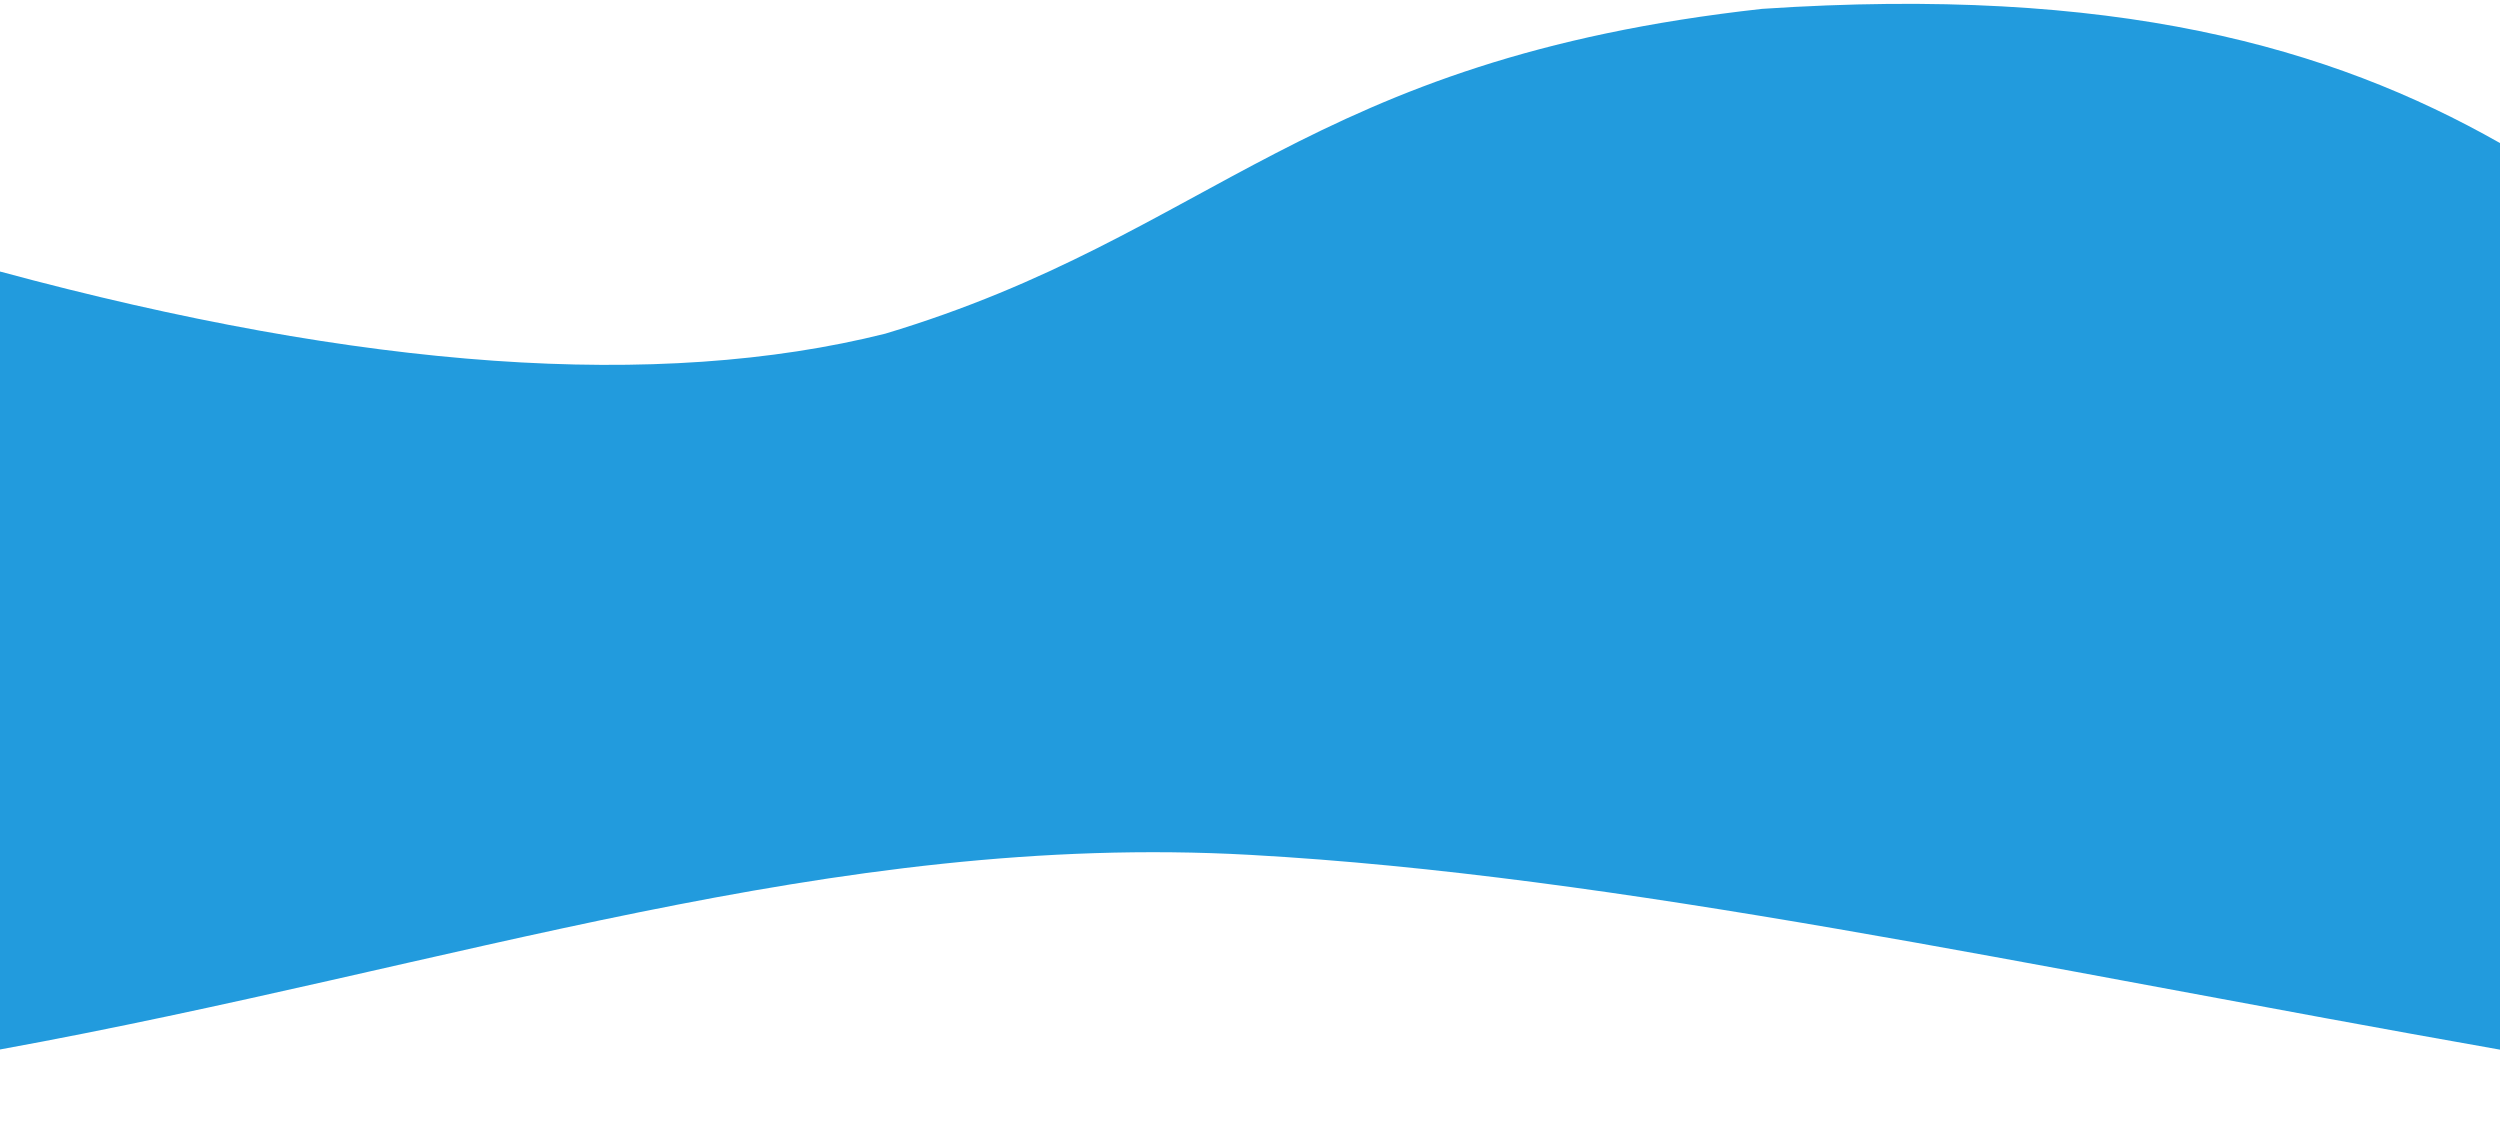 <?xml version="1.0" encoding="utf-8"?>
<!-- Generator: Adobe Illustrator 25.0.0, SVG Export Plug-In . SVG Version: 6.00 Build 0)  -->
<svg version="1.1" id="Layer_1" xmlns="http://www.w3.org/2000/svg" xmlns:xlink="http://www.w3.org/1999/xlink" x="0px" y="0px"
	 viewBox="0 0 1440 646" style="enable-background:new 0 0 1440 646;" xml:space="preserve">
<style type="text/css">
	.st0{fill-rule:evenodd;clip-rule:evenodd;fill:#229BDD;}
</style>
<path class="st0" d="M0,156.4c209.4,56.6,379.4,68.5,509.9,35.8C699.7,135.2,751.6,34.3,1015,5.1c202.5-13.5,327,21.7,425,77.3
	v522.2c-271.7-47.9-507.3-100.4-720-112.2C479.1,479,262.3,556.7,0,604.5V156.4z"/>
</svg>
